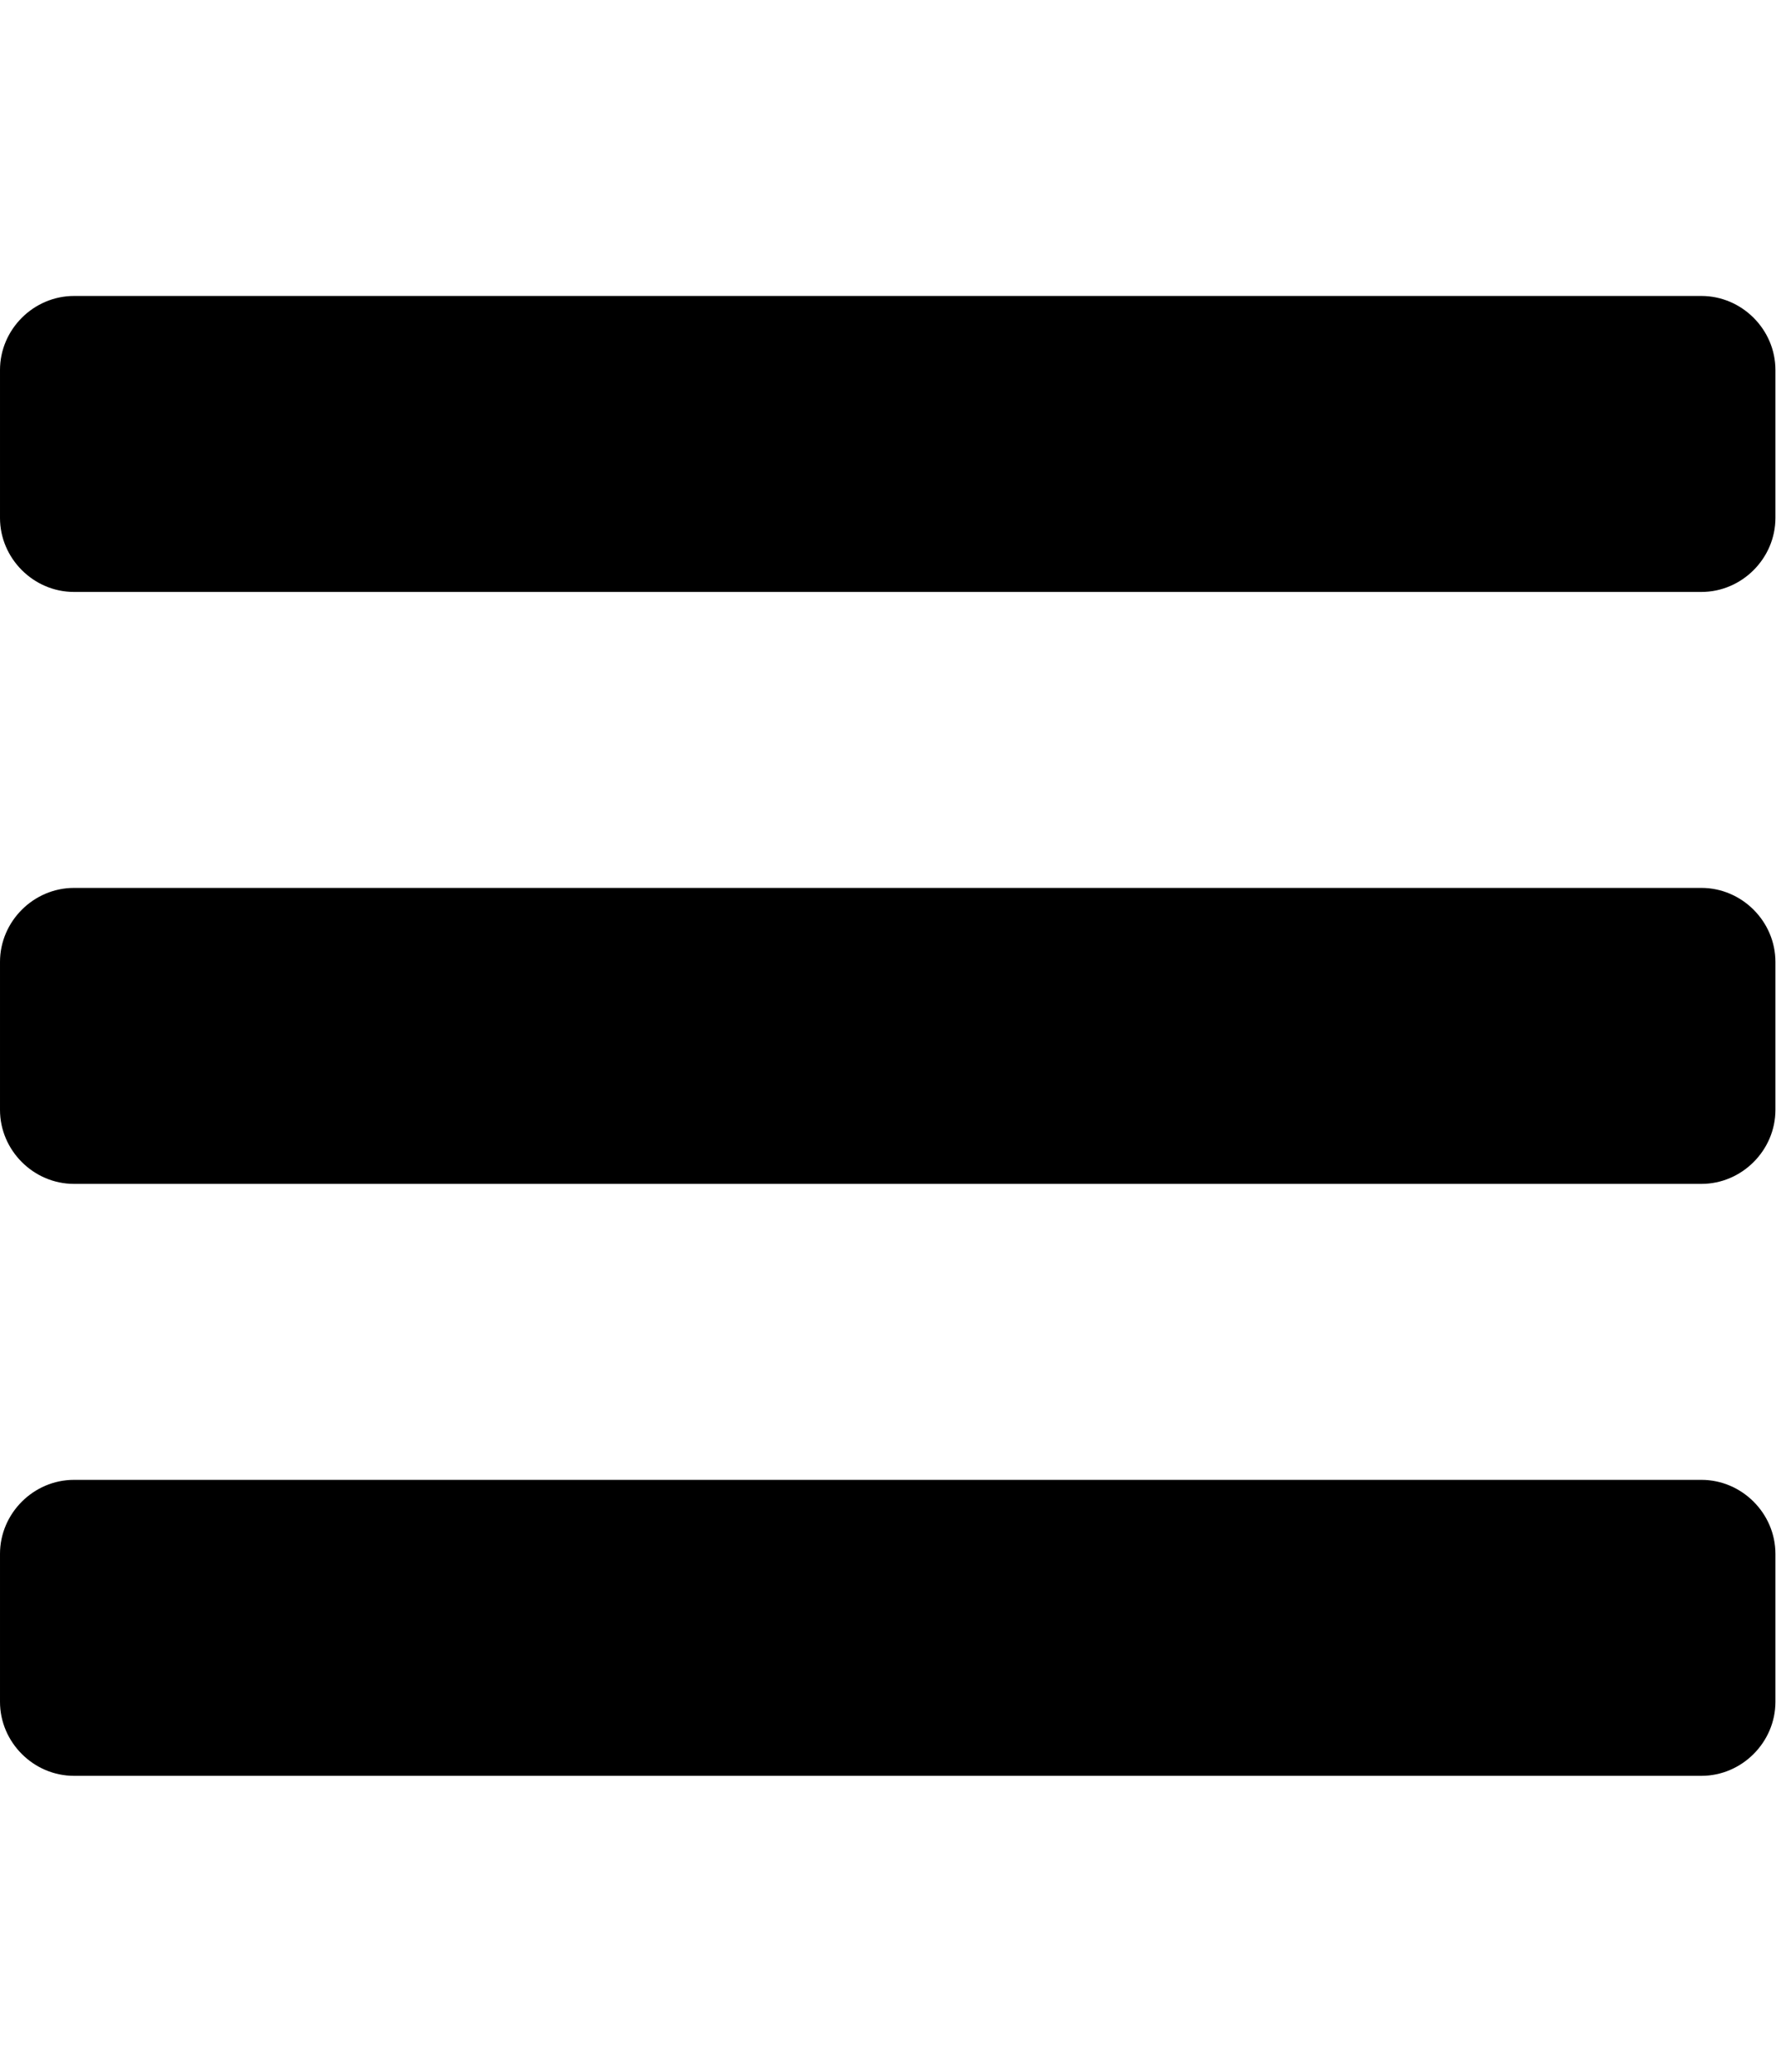 <svg version="1.1" xmlns="http://www.w3.org/2000/svg" width="439" height="512" viewBox="0 0 439 512"><title>bars</title><path d="M438.857 384v36.572c0 10-8.286 18.286-18.286 18.286h-402.286c-10 0-18.285-8.286-18.285-18.286v-36.572c0-10 8.286-18.286 18.285-18.286h402.286c10 0 18.286 8.286 18.286 18.286zM438.857 237.714v36.572c0 10-8.286 18.286-18.286 18.286h-402.286c-10 0-18.285-8.286-18.285-18.286v-36.572c0-10 8.286-18.286 18.285-18.286h402.286c10 0 18.286 8.286 18.286 18.286zM438.857 91.428v36.572c0 10-8.286 18.286-18.286 18.286h-402.286c-10 0-18.285-8.286-18.285-18.286v-36.572c0-10 8.286-18.285 18.285-18.285h402.286c10 0 18.286 8.285 18.286 18.285z"></path></svg>